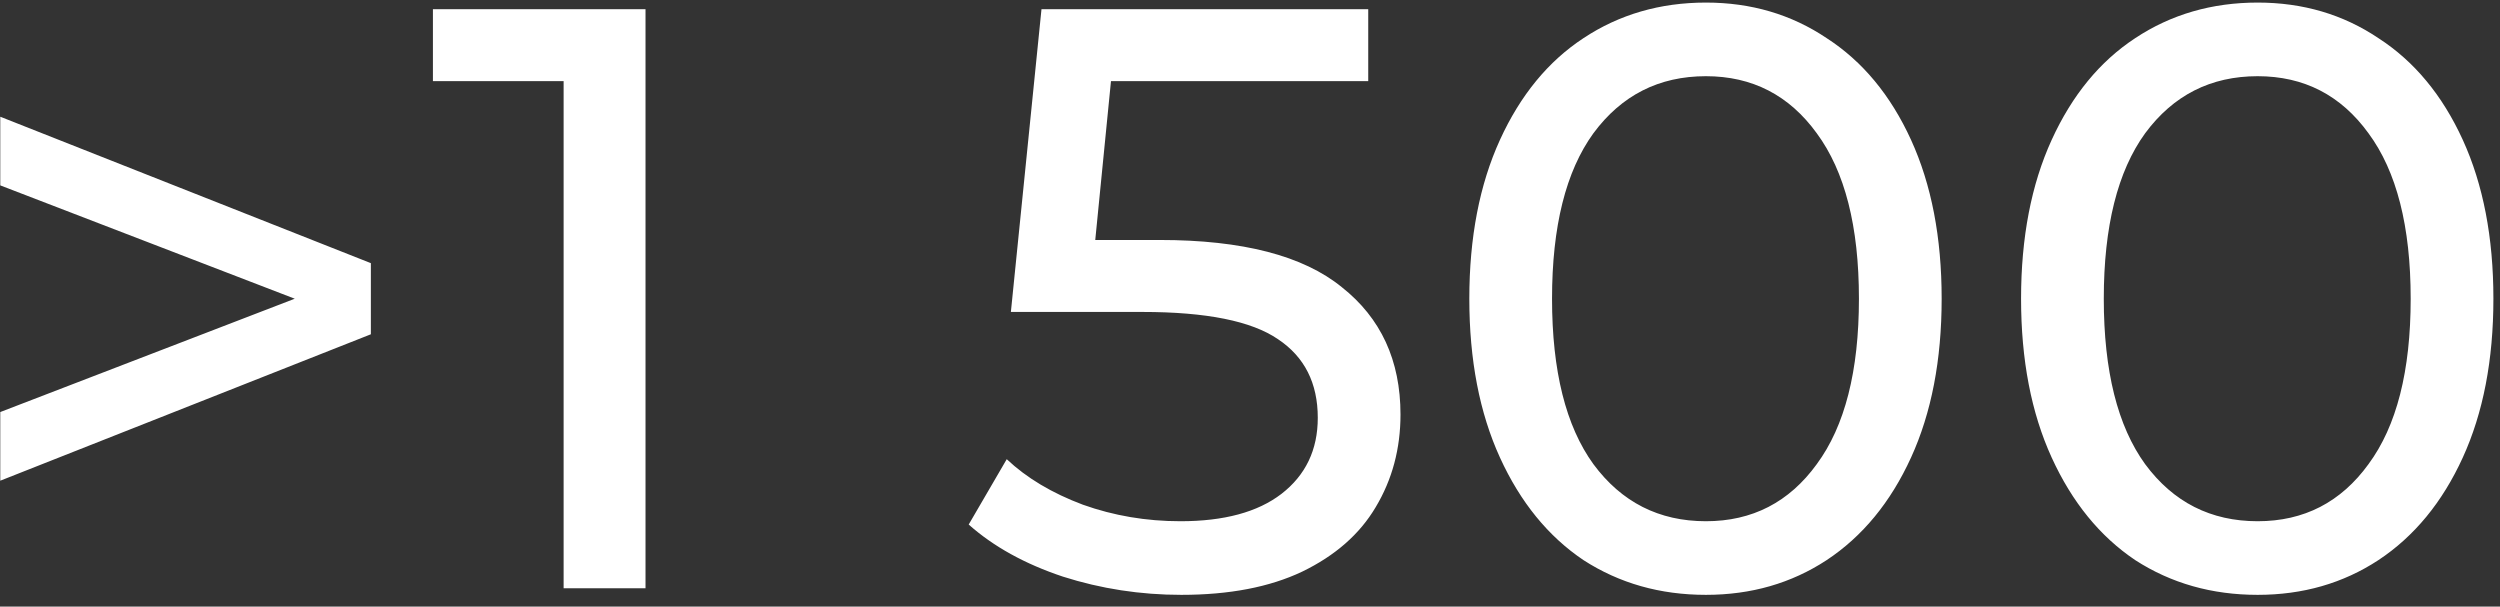 <?xml version="1.0" encoding="UTF-8"?> <svg xmlns="http://www.w3.org/2000/svg" width="136" height="33" viewBox="0 0 136 33" fill="none"><rect x="0" y="0" width="136" height="33" fill="#333333" stroke="none"/> <path d="M20.175 14.315V18.185L0.015 26.15V22.415L16.035 16.25L0.015 10.085V6.35L20.175 14.315ZM35.116 0.5V32H30.661V4.415H23.551V0.5H35.116ZM63.092 13.055C67.592 13.055 70.892 13.91 72.992 15.62C75.122 17.3 76.187 19.61 76.187 22.55C76.187 24.41 75.737 26.09 74.837 27.59C73.967 29.06 72.632 30.23 70.832 31.1C69.062 31.94 66.872 32.36 64.262 32.36C62.042 32.36 59.897 32.03 57.827 31.37C55.757 30.68 54.047 29.735 52.697 28.535L54.767 24.98C55.847 26 57.227 26.825 58.907 27.455C60.587 28.055 62.357 28.355 64.217 28.355C66.587 28.355 68.417 27.86 69.707 26.87C71.027 25.85 71.687 24.47 71.687 22.73C71.687 20.84 70.967 19.415 69.527 18.455C68.087 17.465 65.627 16.97 62.147 16.97H54.992L56.657 0.5H74.432V4.415H60.437L59.582 13.055H63.092ZM92.802 32.36C90.311 32.36 88.091 31.73 86.141 30.47C84.222 29.18 82.707 27.32 81.597 24.89C80.487 22.46 79.931 19.58 79.931 16.25C79.931 12.92 80.487 10.04 81.597 7.61C82.707 5.18 84.222 3.335 86.141 2.075C88.091 0.785 90.311 0.14 92.802 0.14C95.261 0.14 97.451 0.785 99.371 2.075C101.321 3.335 102.851 5.18 103.961 7.61C105.071 10.04 105.626 12.92 105.626 16.25C105.626 19.58 105.071 22.46 103.961 24.89C102.851 27.32 101.321 29.18 99.371 30.47C97.451 31.73 95.261 32.36 92.802 32.36ZM92.802 28.355C95.322 28.355 97.332 27.32 98.832 25.25C100.361 23.18 101.126 20.18 101.126 16.25C101.126 12.32 100.361 9.32 98.832 7.25C97.332 5.18 95.322 4.145 92.802 4.145C90.251 4.145 88.212 5.18 86.681 7.25C85.181 9.32 84.431 12.32 84.431 16.25C84.431 20.18 85.181 23.18 86.681 25.25C88.212 27.32 90.251 28.355 92.802 28.355ZM122.816 32.36C120.326 32.36 118.106 31.73 116.156 30.47C114.236 29.18 112.721 27.32 111.611 24.89C110.501 22.46 109.946 19.58 109.946 16.25C109.946 12.92 110.501 10.04 111.611 7.61C112.721 5.18 114.236 3.335 116.156 2.075C118.106 0.785 120.326 0.14 122.816 0.14C125.276 0.14 127.466 0.785 129.386 2.075C131.336 3.335 132.866 5.18 133.976 7.61C135.086 10.04 135.641 12.92 135.641 16.25C135.641 19.58 135.086 22.46 133.976 24.89C132.866 27.32 131.336 29.18 129.386 30.47C127.466 31.73 125.276 32.36 122.816 32.36ZM122.816 28.355C125.336 28.355 127.346 27.32 128.846 25.25C130.376 23.18 131.141 20.18 131.141 16.25C131.141 12.32 130.376 9.32 128.846 7.25C127.346 5.18 125.336 4.145 122.816 4.145C120.266 4.145 118.226 5.18 116.696 7.25C115.196 9.32 114.446 12.32 114.446 16.25C114.446 20.18 115.196 23.18 116.696 25.25C118.226 27.32 120.266 28.355 122.816 28.355Z" fill="white"></path> </svg> 
